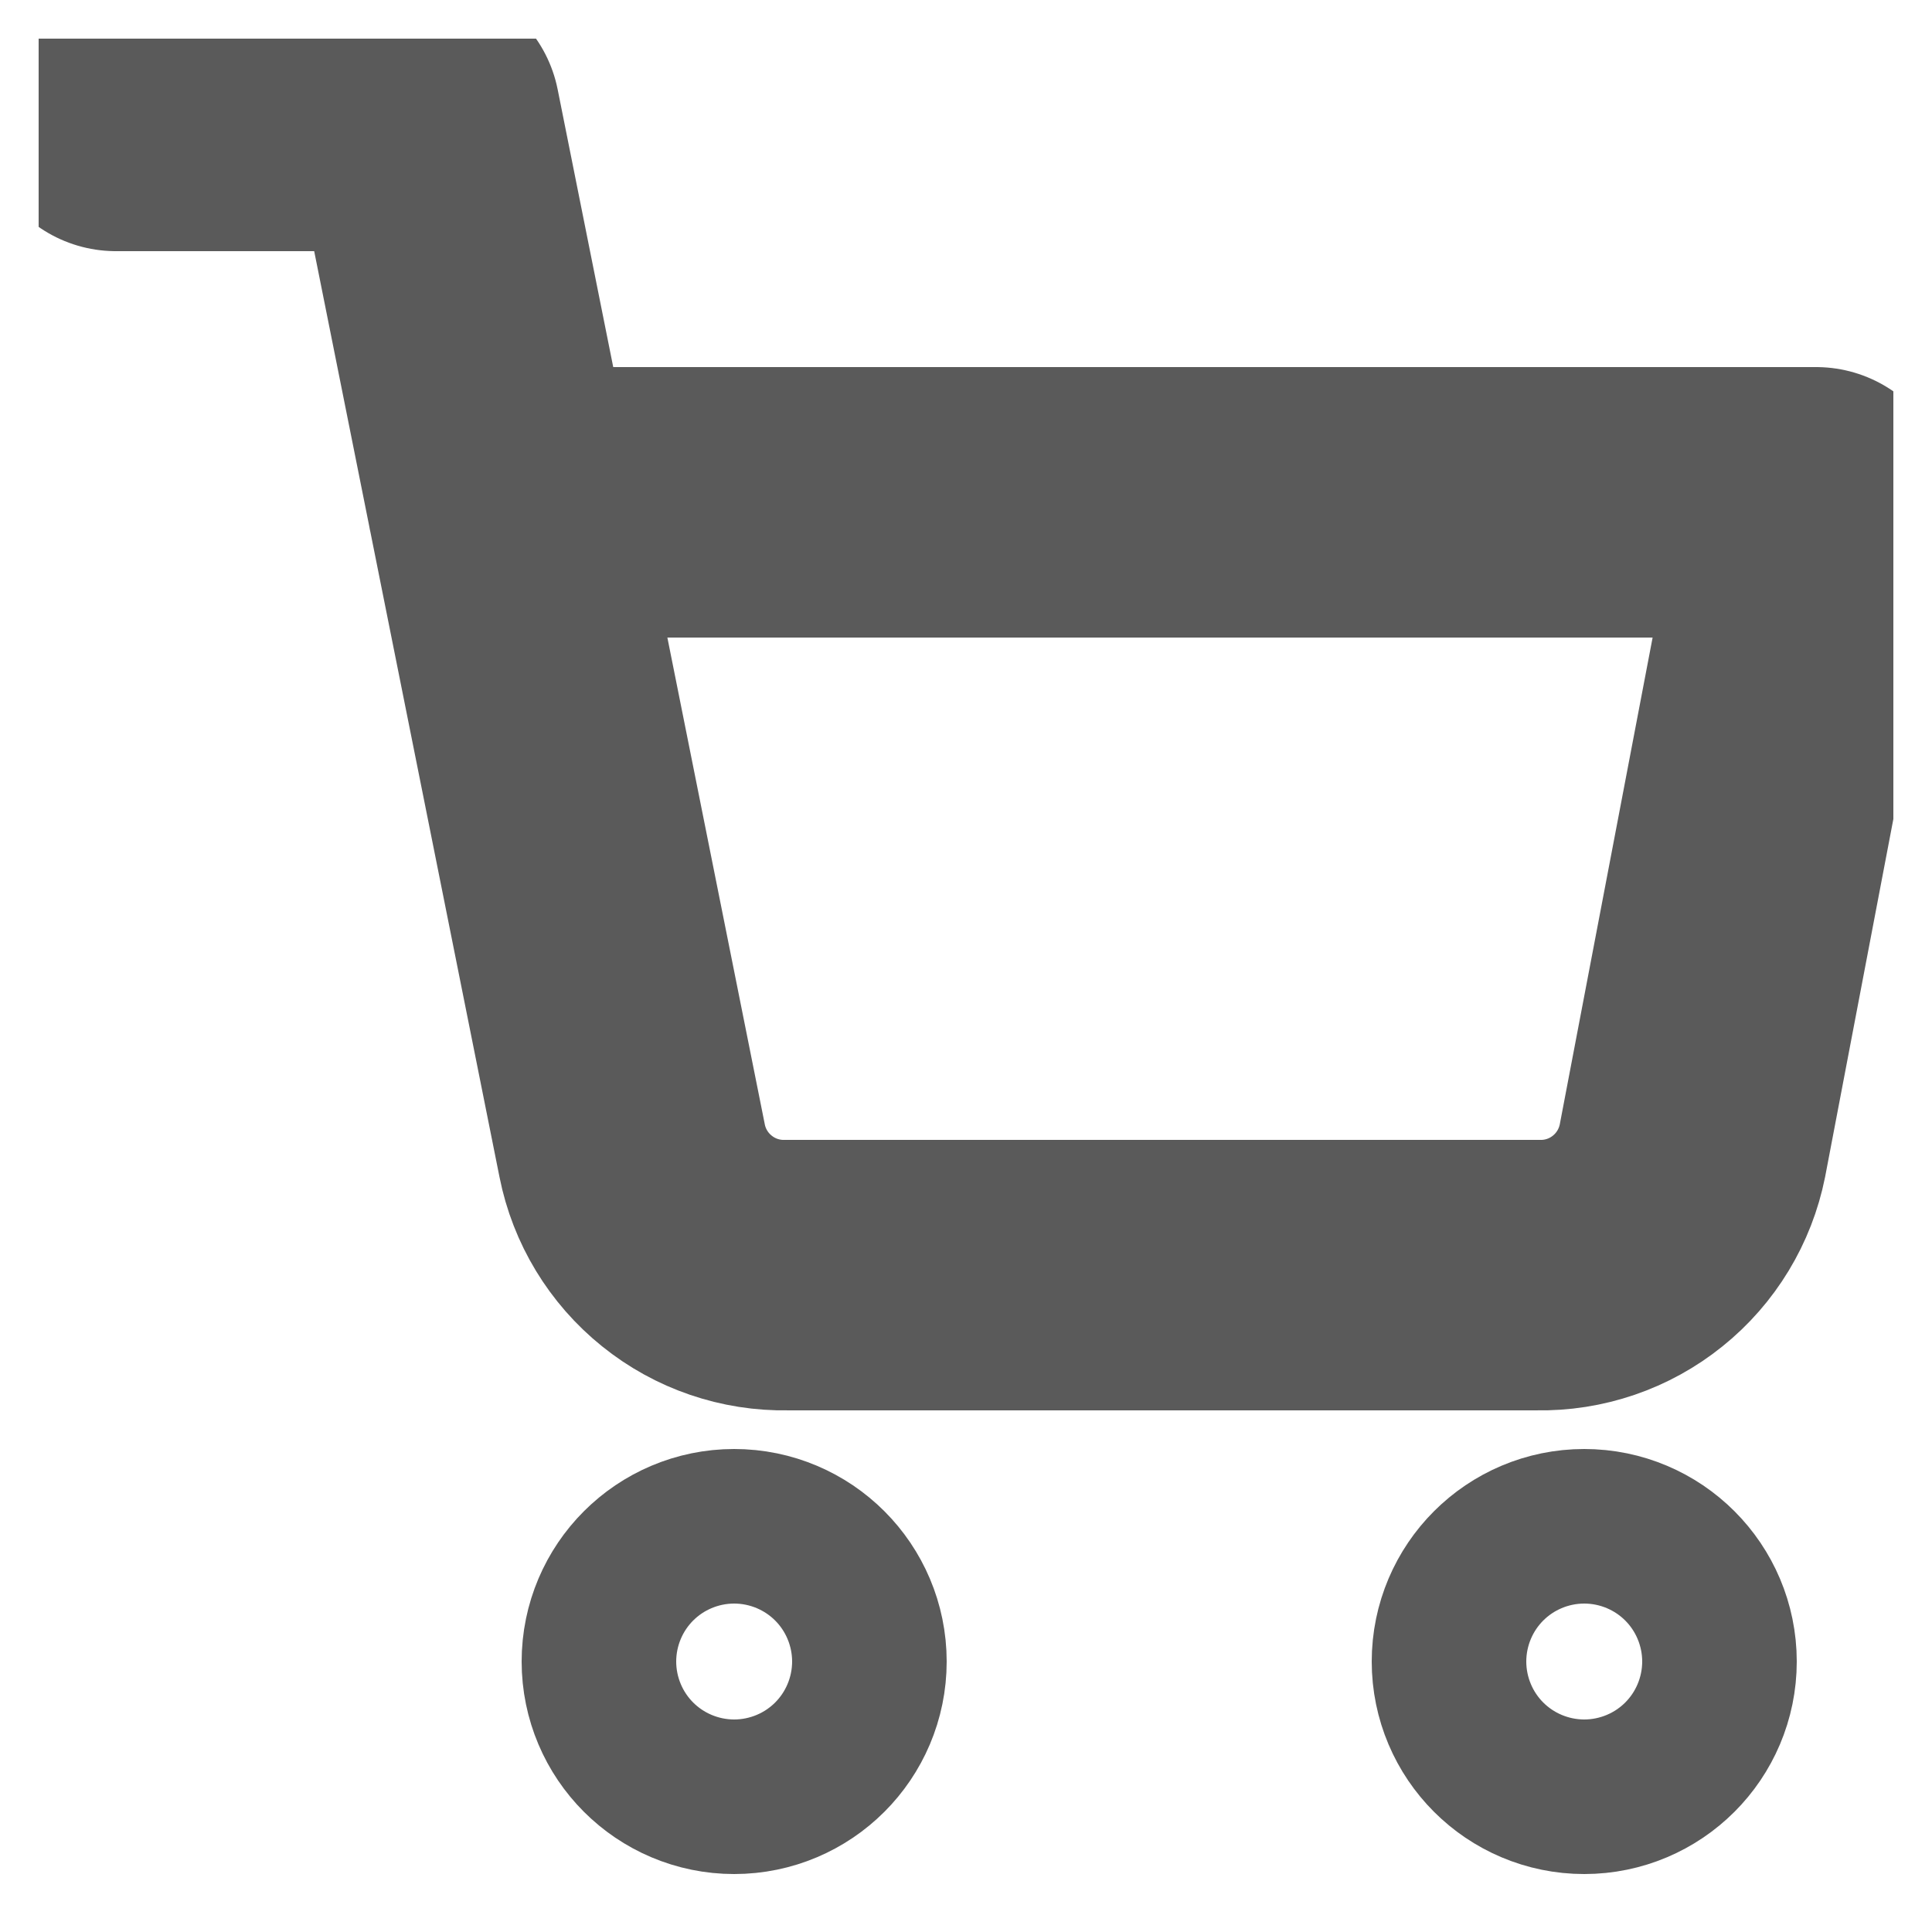 <svg width="25" height="25" viewBox="0 0 25 25" fill="none" xmlns="http://www.w3.org/2000/svg">
<g clip-path="url(#clip0_1374_41293)">
<path d="M9.5 22.5C10.052 22.5 10.5 22.052 10.5 21.5C10.5 20.948 10.052 20.5 9.5 20.5C8.948 20.5 8.5 20.948 8.5 21.5C8.5 22.052 8.948 22.5 9.5 22.5Z" stroke="#5A5A5A" stroke-width="3.5" stroke-linecap="round" stroke-linejoin="round"/>
<path d="M20.5 22.5C21.052 22.5 21.5 22.052 21.5 21.5C21.5 20.948 21.052 20.5 20.5 20.5C19.948 20.5 19.5 20.948 19.5 21.5C19.5 22.052 19.948 22.5 20.5 22.5Z" stroke="#5A5A5A" stroke-width="3.5" stroke-linecap="round" stroke-linejoin="round"/>
<path d="M1.5 1.5H5.5L8.18 14.89C8.271 15.35 8.522 15.764 8.888 16.058C9.253 16.353 9.711 16.509 10.18 16.5H19.9C20.369 16.509 20.827 16.353 21.192 16.058C21.558 15.764 21.808 15.35 21.9 14.89L23.5 6.5H6.5" stroke="#5A5A5A" stroke-width="3.5" stroke-linecap="round" stroke-linejoin="round"/>
</g>
<defs>
<clipPath id="clip0_1374_41293">
<rect width="24" height="24" fill="white" transform="translate(0.5 0.5)"/>
</clipPath>
</defs>
</svg>
